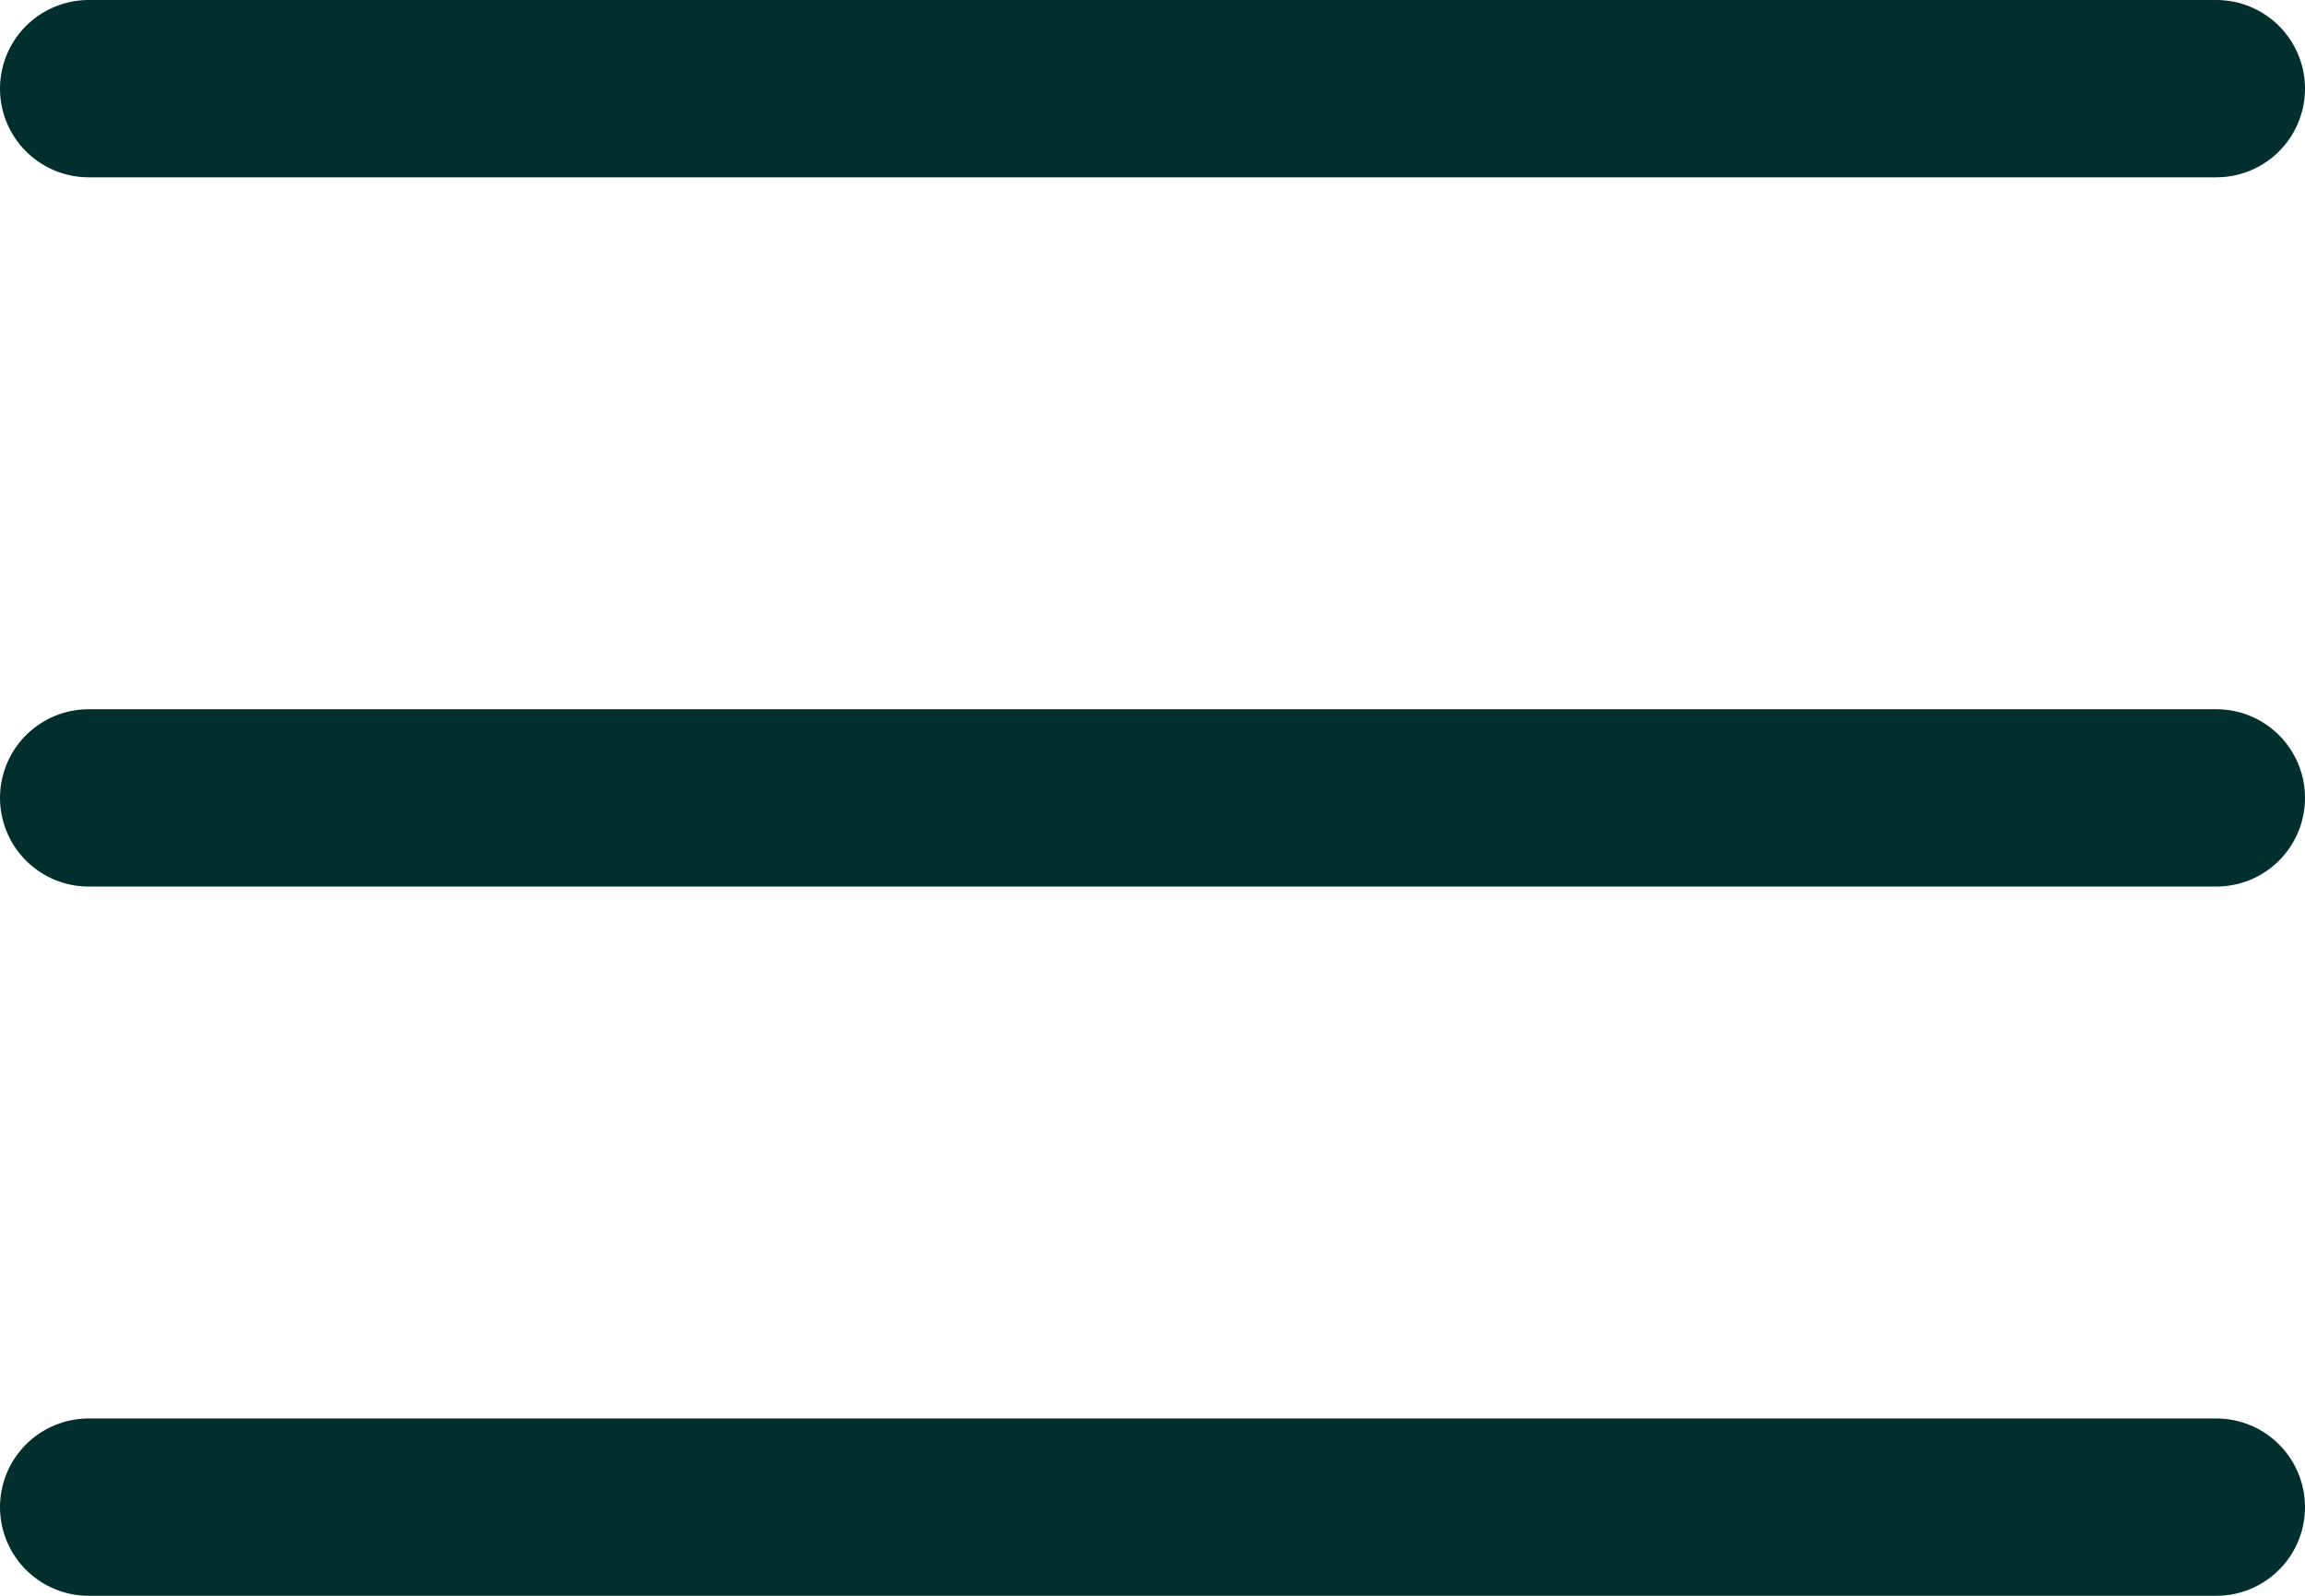 <svg xmlns="http://www.w3.org/2000/svg" viewBox="0 0 26 18"><g id="Layer_2" data-name="Layer 2"><g id="homepage_360_px" data-name="homepage 360 px"><line x1="25" y1="1" x2="1" y2="1" fill="none" stroke="#002f2d" stroke-linecap="round" stroke-linejoin="round" stroke-width="2"/><line x1="25" y1="9" x2="1" y2="9" fill="none" stroke="#002f2d" stroke-linecap="round" stroke-linejoin="round" stroke-width="2"/><line x1="25" y1="17" x2="1" y2="17" fill="none" stroke="#002f2d" stroke-linecap="round" stroke-linejoin="round" stroke-width="2"/></g></g></svg>